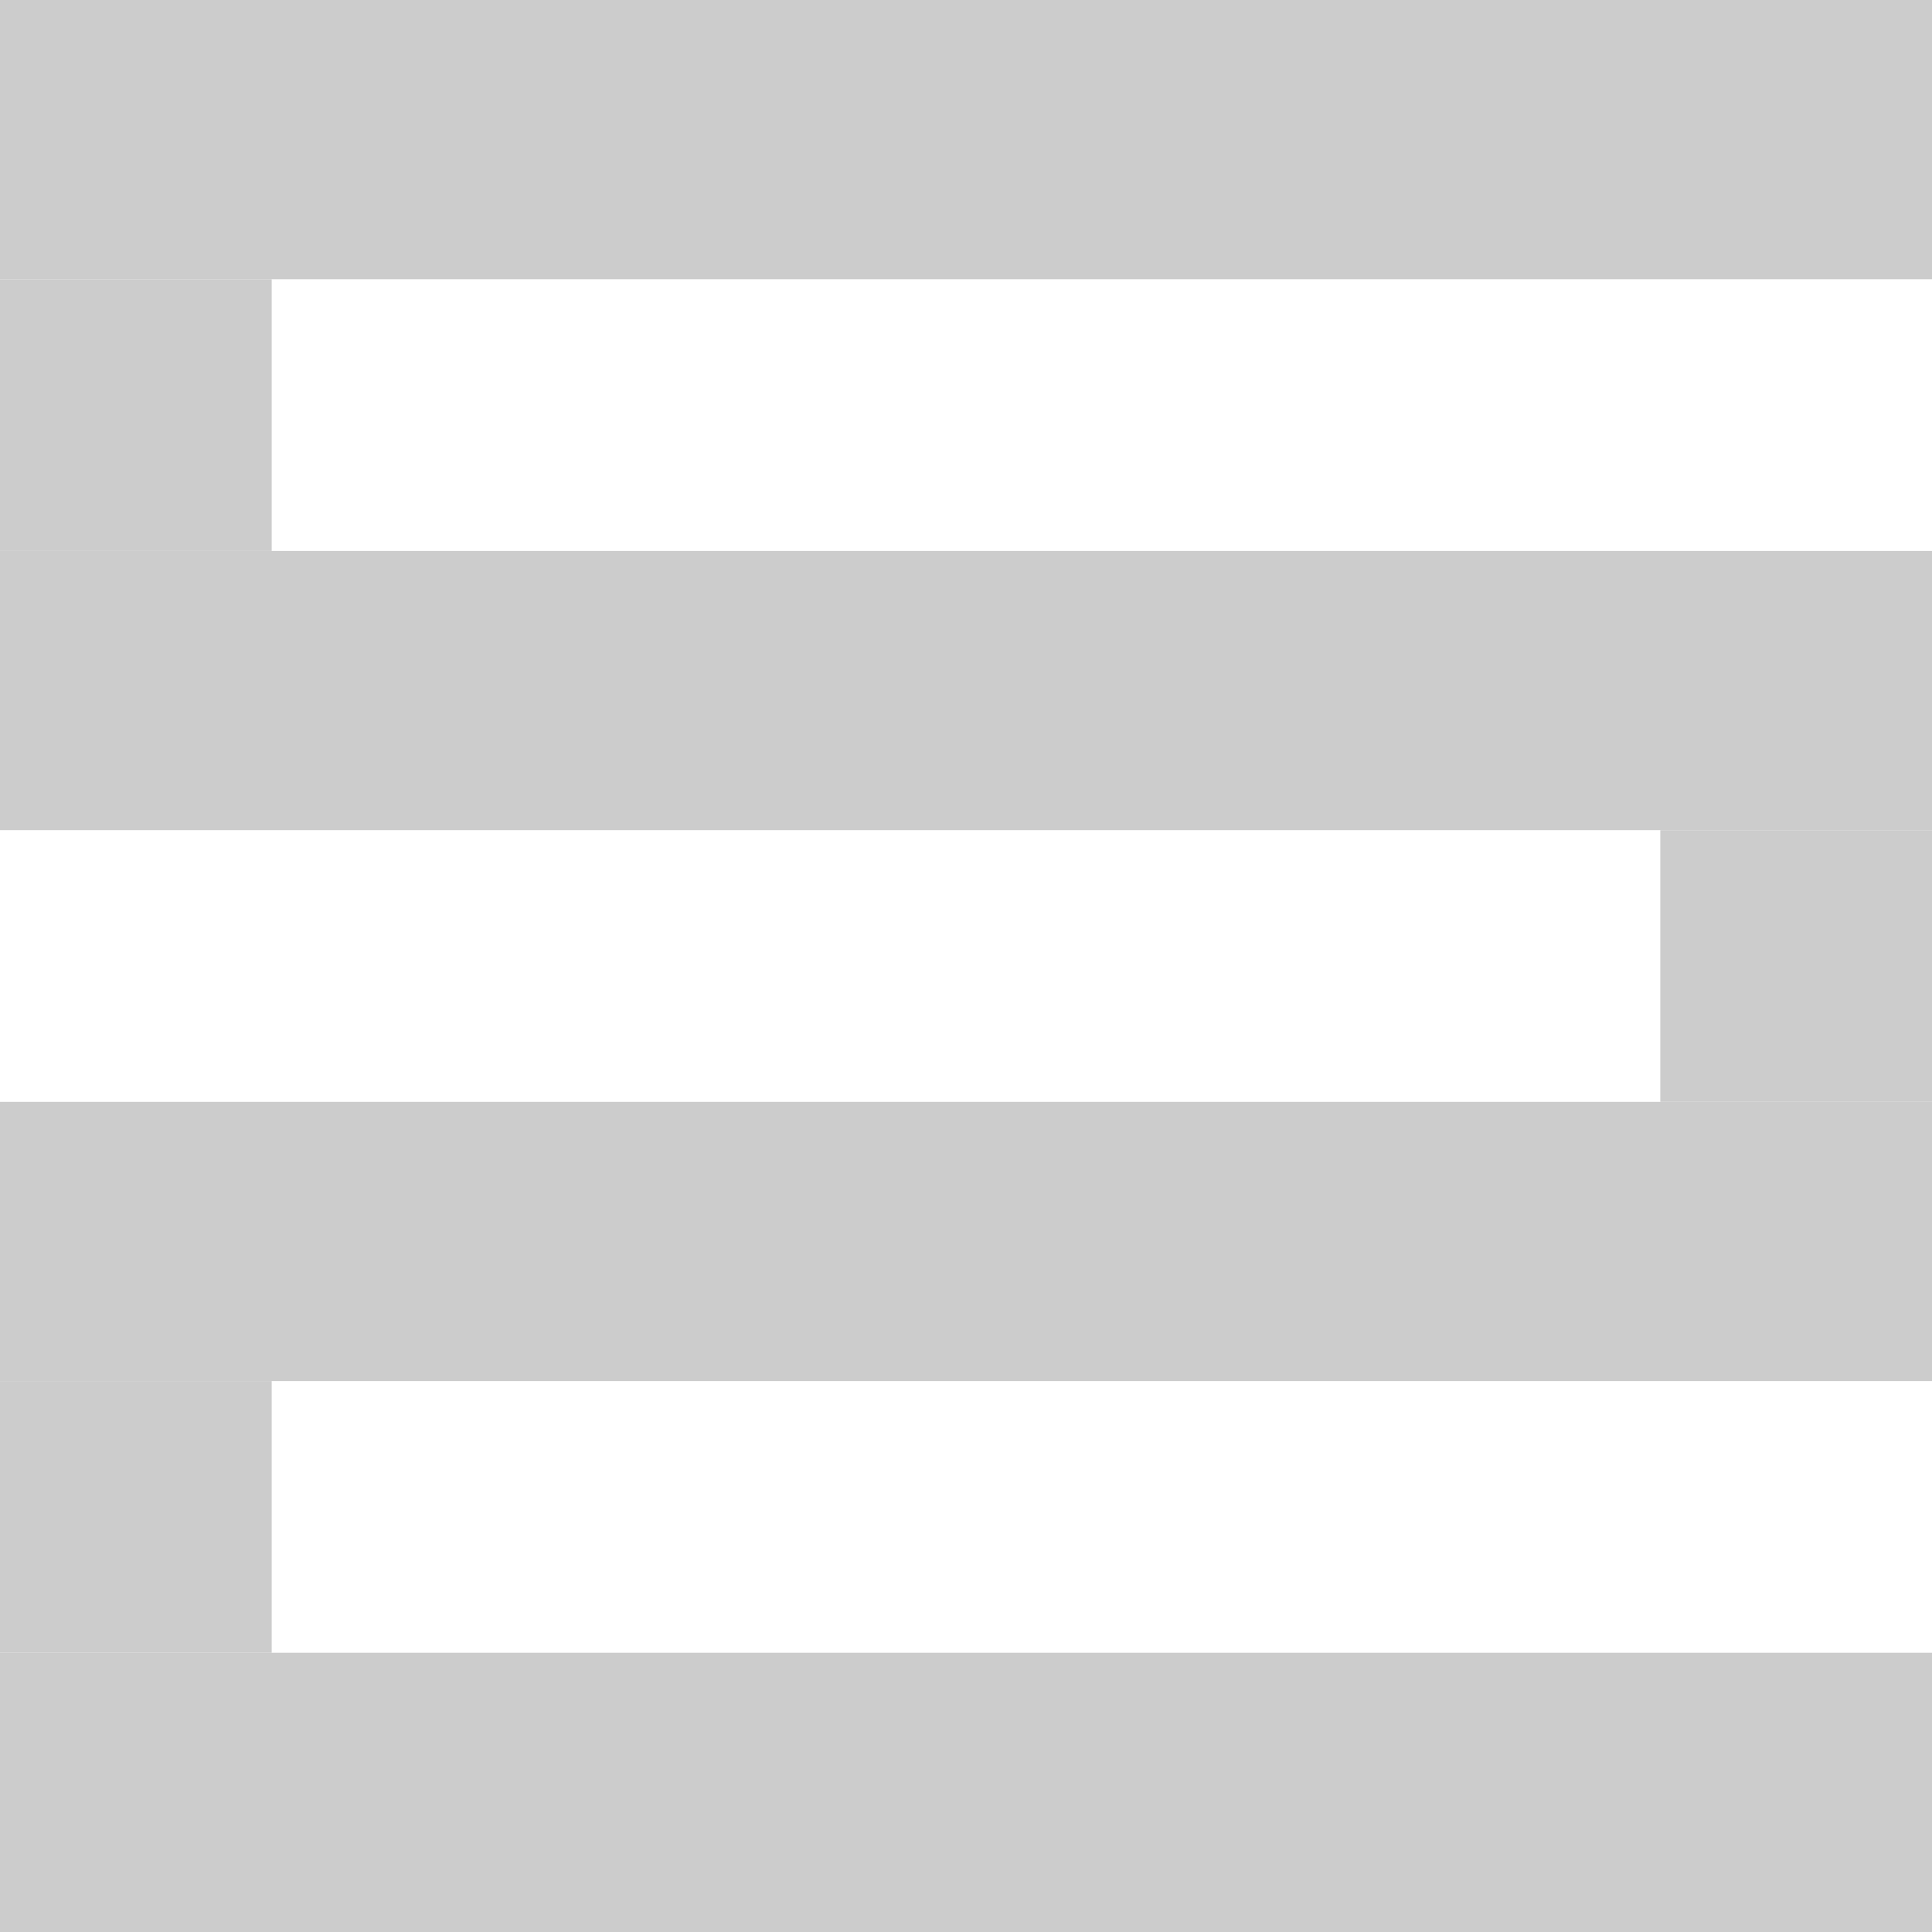 <svg width="512" height="512" viewBox="0 0 512 512" fill="none" xmlns="http://www.w3.org/2000/svg">
<g clip-path="url(#clip0_271_118)">
<rect width="512" height="74" fill="#CCCCCC"/>
<rect y="146" width="512" height="74" fill="#CCCCCC"/>
<rect y="292" width="512" height="74" fill="#CCCCCC"/>
<rect y="438" width="512" height="74" fill="#CCCCCC"/>
<rect y="74" width="72" height="72" fill="#CCCCCC"/>
<rect y="366" width="72" height="72" fill="#CCCCCC"/>
<rect x="440" y="220" width="72" height="72" fill="#CCCCCC"/>
</g>
<defs>
<clipPath id="clip0_271_118">
<rect width="512" height="512" fill="white"/>
</clipPath>
</defs>
</svg>
